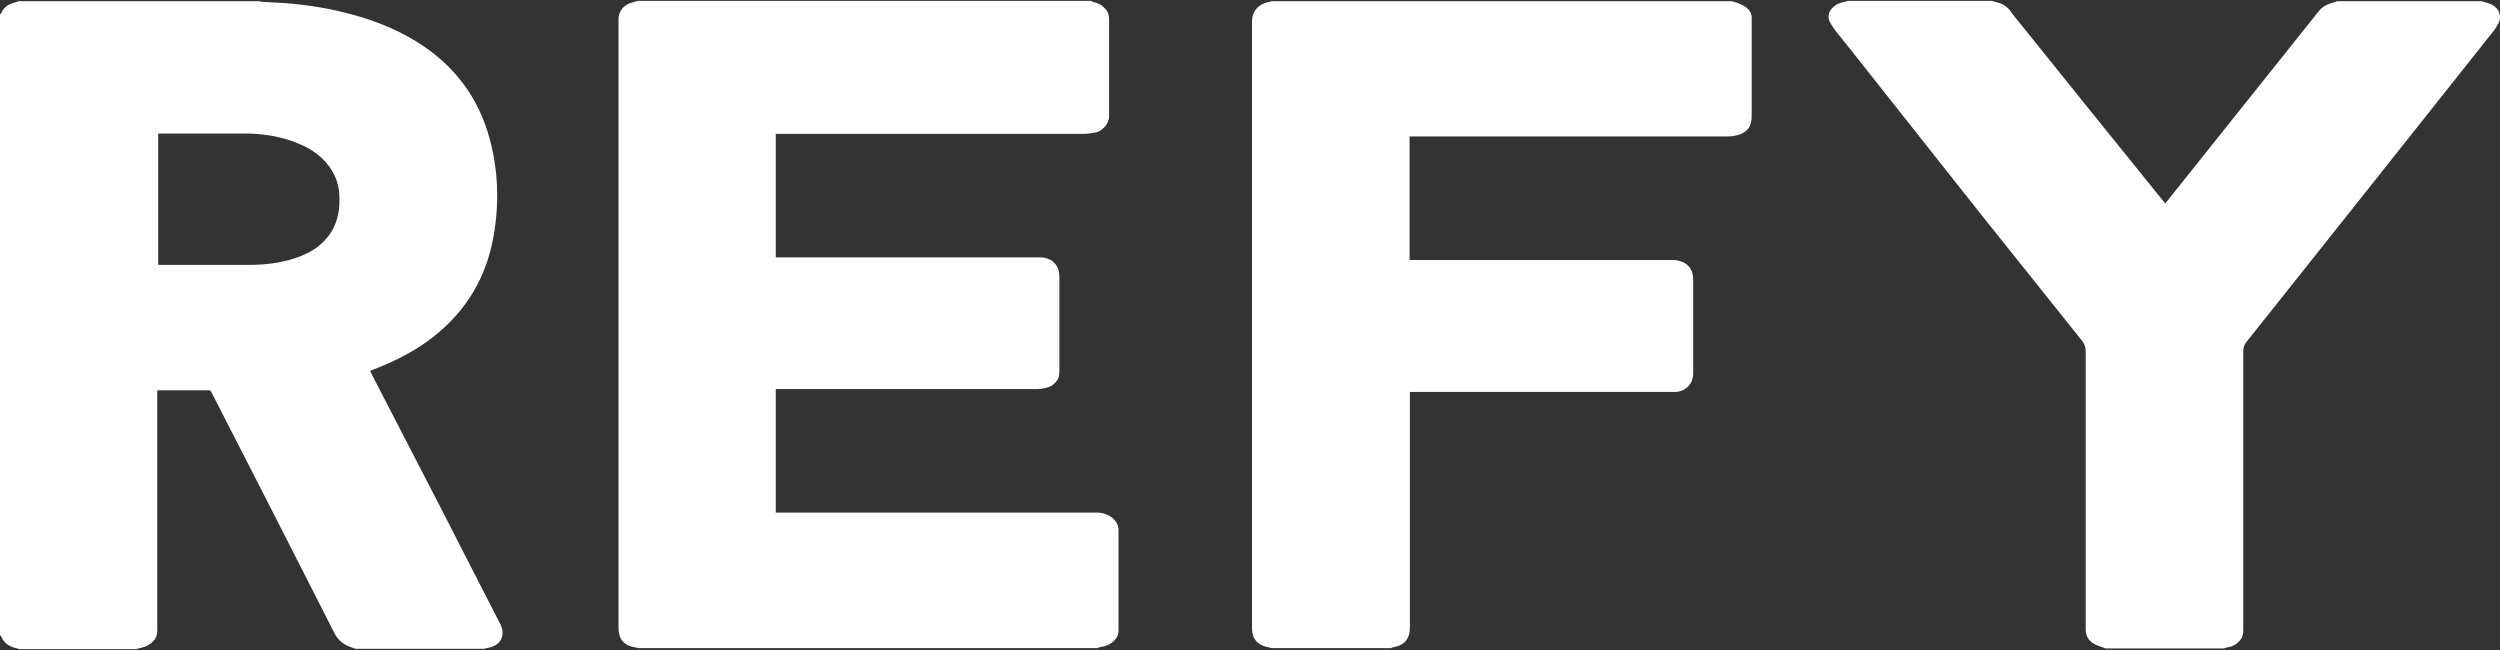<svg width="300" height="78" viewBox="0 0 300 78" fill="none" xmlns="http://www.w3.org/2000/svg">
<rect x="0" y="0" width="300" height="78" fill="#333333" stroke="none"/>
<path d="M2.261 0.146C11.851 0.146 21.442 0.146 31.032 0.146C31.188 0.146 31.305 0.224 31.461 0.224C32.201 0.263 32.942 0.302 33.644 0.341C36.295 0.497 38.907 0.887 41.519 1.55C44.481 2.291 47.288 3.344 49.9 4.944C54.423 7.714 57.424 11.615 58.789 16.764C59.803 20.587 59.919 24.488 59.218 28.389C58.36 33.227 56.021 37.206 52.161 40.288C49.978 42.043 47.522 43.291 44.91 44.306C44.754 44.384 44.599 44.423 44.404 44.501C44.52 44.696 44.599 44.891 44.676 45.047C47.444 50.391 50.212 55.775 52.98 61.119C55.319 65.683 57.658 70.287 60.036 74.89C60.621 76.06 60.309 77.387 58.594 77.738C58.438 77.738 58.282 77.816 58.126 77.855H42.649C42.649 77.855 42.454 77.777 42.337 77.738C41.402 77.465 40.661 76.958 40.154 76.021C35.281 66.425 30.408 56.867 25.496 47.309C25.418 47.153 25.301 46.958 25.223 46.841H18.869V47.544C18.869 56.789 18.869 66.035 18.869 75.28C18.869 75.436 18.869 75.592 18.869 75.709C18.869 76.294 18.635 76.763 18.167 77.153C17.777 77.465 17.309 77.66 16.802 77.777C16.646 77.777 16.529 77.855 16.374 77.894H2.261C2.261 77.894 2.144 77.816 2.105 77.816C1.248 77.66 0.546 77.27 0.156 76.411C0.156 76.333 0.039 76.294 0 76.216C0 51.288 0 26.517 0 1.706C0.039 1.667 0.156 1.628 0.156 1.55C0.468 0.848 1.014 0.497 1.754 0.302C1.91 0.263 2.105 0.185 2.261 0.146ZM18.985 16.023V31.783C18.985 31.783 19.297 31.783 19.453 31.783C23.001 31.783 26.549 31.783 30.057 31.783C31.851 31.783 33.644 31.549 35.359 31.003C36.412 30.652 37.425 30.184 38.283 29.482C40.115 27.999 40.778 26.049 40.739 23.786C40.739 21.875 39.998 20.275 38.595 18.949C37.893 18.285 37.074 17.778 36.178 17.388C34.112 16.452 31.928 16.062 29.667 16.023C26.276 16.023 22.845 16.023 19.453 16.023C19.297 16.023 19.142 16.023 18.947 16.023H18.985Z" fill="white"/>
<path d="M131.764 77.777H76.562C76.562 77.777 76.367 77.699 76.289 77.699C74.846 77.465 74.223 76.724 74.223 75.28C74.223 51.093 74.223 26.907 74.223 2.72C74.223 2.564 74.223 2.408 74.223 2.213C74.223 1.745 74.418 1.355 74.691 1.004C75.002 0.653 75.392 0.419 75.86 0.301C76.094 0.223 76.328 0.184 76.562 0.106C94.651 0.106 112.701 0.106 130.789 0.106C130.906 0.106 131.023 0.184 131.14 0.223C131.686 0.341 132.193 0.575 132.583 1.004C132.934 1.355 133.089 1.784 133.089 2.291C133.089 6.192 133.089 10.054 133.089 13.955C133.089 14.423 132.895 14.852 132.583 15.204C132.271 15.555 131.881 15.828 131.413 15.906C130.945 15.984 130.478 16.062 130.01 16.062C117.924 16.062 105.878 16.062 93.793 16.062C93.559 16.062 93.325 16.062 93.091 16.062V30.886H93.754C103.929 30.886 114.104 30.886 124.279 30.886C124.513 30.886 124.786 30.886 125.02 30.886C126.306 31.003 127.125 31.861 127.125 33.188C127.125 34.163 127.125 35.138 127.125 36.113C127.125 38.961 127.125 41.809 127.125 44.618C127.125 45.047 127.047 45.437 126.774 45.749C126.501 46.1 126.15 46.373 125.721 46.49C125.293 46.607 124.864 46.685 124.435 46.685C114.221 46.685 103.968 46.685 93.754 46.685C93.559 46.685 93.325 46.685 93.091 46.685V61.509H93.754C106.19 61.509 118.665 61.509 131.101 61.509C131.257 61.509 131.413 61.509 131.608 61.509C132.31 61.509 132.973 61.743 133.518 62.172C133.947 62.563 134.22 62.992 134.22 63.616C134.22 67.634 134.22 71.652 134.22 75.67C134.22 76.177 134.025 76.567 133.674 76.918C133.245 77.309 132.739 77.543 132.193 77.621C132.037 77.621 131.92 77.699 131.764 77.738V77.777Z" fill="white"/>
<path d="M207.823 0.146C208.056 0.224 208.251 0.263 208.485 0.341C208.836 0.497 209.226 0.653 209.538 0.887C210.006 1.238 210.24 1.706 210.201 2.291C210.201 2.915 210.201 3.539 210.201 4.164C210.201 7.441 210.201 10.717 210.201 13.994C210.201 15.126 209.733 15.828 208.641 16.179C208.212 16.296 207.784 16.374 207.355 16.374C203.651 16.374 199.987 16.374 196.283 16.374C187.473 16.374 178.623 16.374 169.812 16.374H169.15V31.198C169.384 31.198 169.579 31.198 169.773 31.198C179.987 31.198 190.162 31.198 200.376 31.198C200.727 31.198 201.078 31.198 201.39 31.276C202.521 31.51 203.183 32.329 203.183 33.5C203.183 37.245 203.183 40.99 203.183 44.774C203.183 46.022 202.365 46.919 201.117 47.036C200.883 47.036 200.61 47.036 200.376 47.036C190.201 47.036 180.026 47.036 169.851 47.036C169.657 47.036 169.423 47.036 169.189 47.036C169.189 47.27 169.189 47.465 169.189 47.621C169.189 53.083 169.189 58.505 169.189 63.967C169.189 67.751 169.189 71.535 169.189 75.319C169.189 76.645 168.526 77.426 167.24 77.66C167.123 77.66 167.006 77.738 166.889 77.777H152.581C152.581 77.777 152.308 77.699 152.152 77.66C150.905 77.426 150.242 76.645 150.242 75.397C150.242 51.133 150.242 26.868 150.242 2.603C150.242 1.16 151.178 0.497 152.113 0.263C152.269 0.263 152.425 0.185 152.581 0.146C171.021 0.146 189.461 0.146 207.901 0.146H207.823Z" fill="white"/>
<path d="M252.583 77.777C252.583 77.777 252.388 77.699 252.271 77.66C251.959 77.543 251.647 77.465 251.375 77.309C250.634 76.918 250.283 76.333 250.283 75.436C250.283 64.318 250.283 53.2 250.283 42.121C250.283 41.692 250.166 41.341 249.893 40.951C245.839 35.879 241.784 30.808 237.73 25.736C232.272 18.871 226.853 11.966 221.395 5.1C221.045 4.671 220.733 4.281 220.382 3.851C220.109 3.5 219.875 3.149 219.641 2.759C219.29 2.174 219.368 1.472 219.875 0.965C220.265 0.536 220.772 0.341 221.317 0.223C221.473 0.223 221.59 0.145 221.746 0.106C227.477 0.106 233.247 0.106 238.977 0.106C239.133 0.106 239.25 0.184 239.406 0.223C240.147 0.38 240.81 0.692 241.278 1.355C241.589 1.823 241.979 2.291 242.369 2.759C248.1 9.898 253.831 16.998 259.6 24.137C259.678 24.215 259.756 24.293 259.834 24.41C259.951 24.254 260.068 24.137 260.146 24.02C266.189 16.452 272.231 8.884 278.274 1.316C278.625 0.887 279.054 0.614 279.522 0.458C279.833 0.341 280.184 0.262 280.496 0.145C286.227 0.145 291.997 0.145 297.727 0.145C297.883 0.145 298 0.223 298.156 0.262C298.702 0.38 299.209 0.575 299.599 1.004C300.027 1.472 300.144 2.252 299.794 2.837C299.599 3.188 299.365 3.578 299.092 3.89C289.268 16.296 279.405 28.662 269.58 41.029C269.308 41.38 269.191 41.692 269.191 42.121C269.191 53.161 269.191 64.162 269.191 75.202C269.191 75.358 269.191 75.514 269.191 75.709C269.191 76.294 268.957 76.763 268.489 77.153C268.138 77.465 267.709 77.621 267.241 77.699C267.124 77.699 267.007 77.777 266.89 77.816H252.583V77.777Z" fill="white"/>
</svg>
